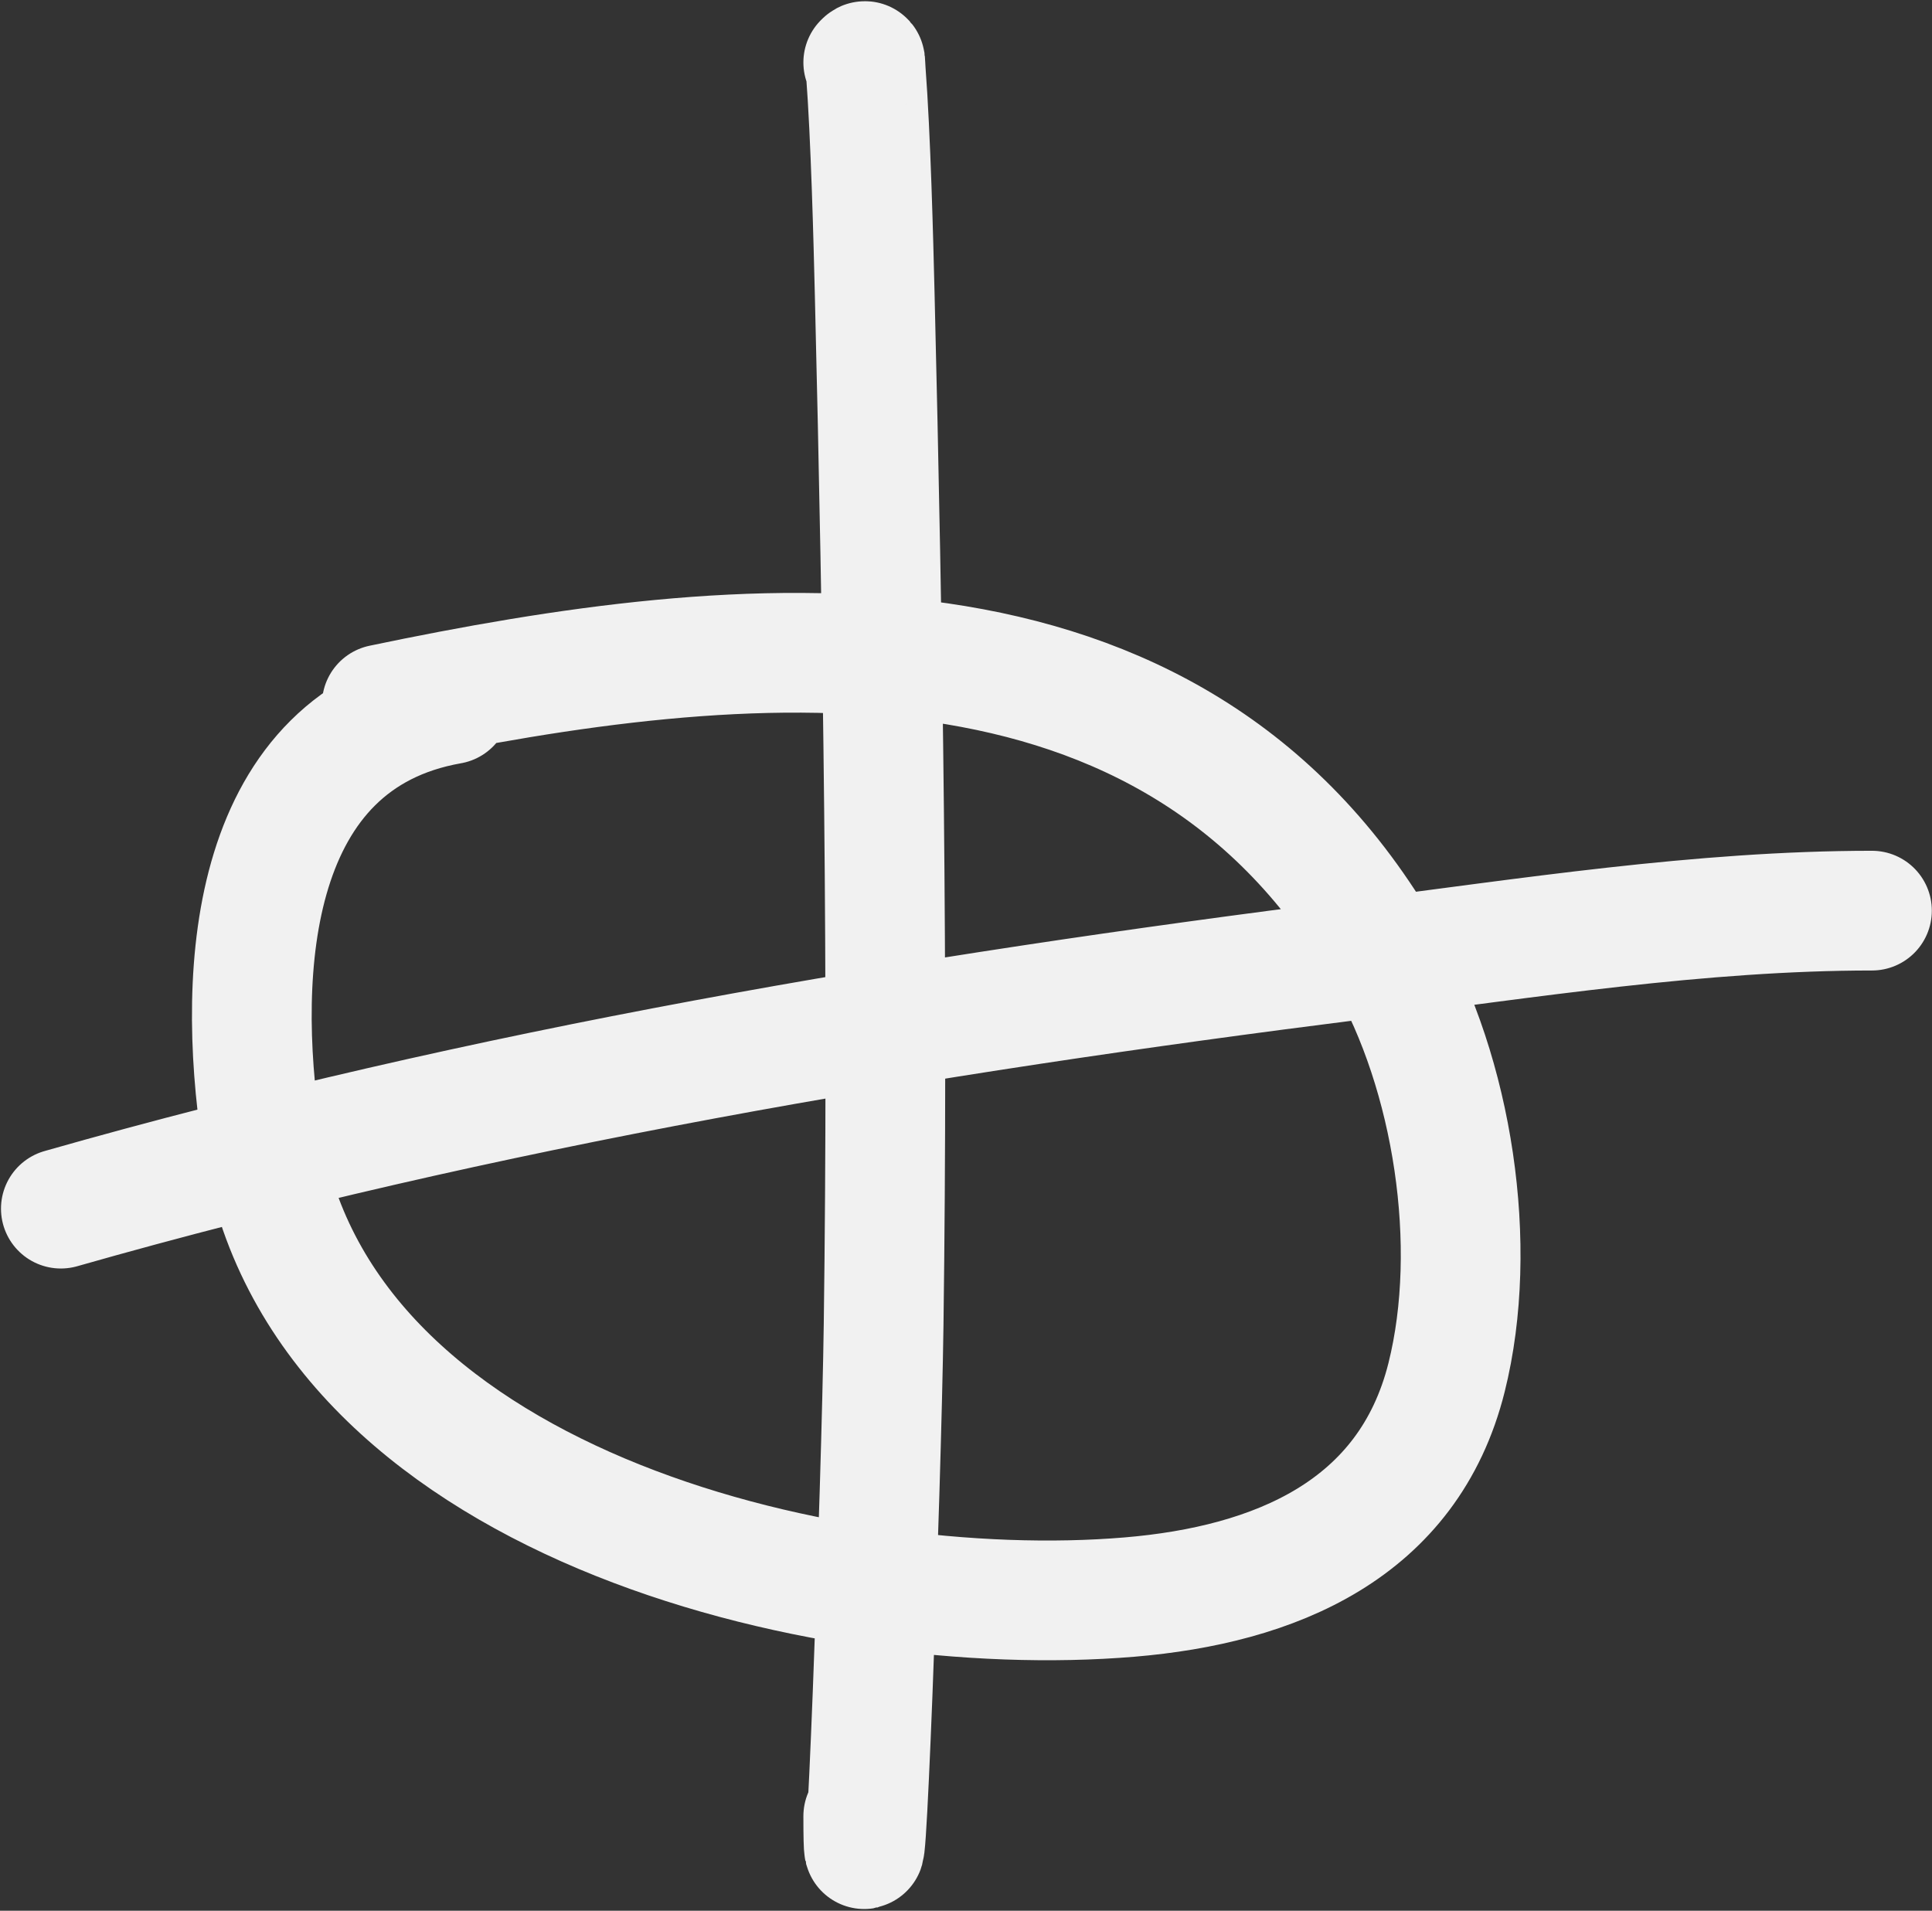 <?xml version="1.0" encoding="UTF-8"?> <svg xmlns="http://www.w3.org/2000/svg" width="823" height="814" viewBox="0 0 823 814" fill="none"><rect x="0" y="0" width="823" height="814" fill="#333333" stroke="none"/><path d="M191.942 300.051C106.601 315.112 100.374 411.921 111.373 484.518C134.922 639.94 350.954 691.289 481.121 680.379C542.994 675.193 599.966 651.788 616.216 586.789C630.24 530.695 618.929 457.532 590.174 407.476C499.125 248.984 316.504 267.848 162.644 300.051M367.729 26.606C368.933 25.401 368.457 25.727 368.814 30.404C370.94 58.282 372.058 102.608 372.611 125.35C376.172 271.574 378.376 418.008 376.409 564.273C375.47 634.135 367.729 843.566 367.729 773.698M25.922 514.901C206.846 463.342 391.726 432.379 578.238 408.833C650.433 399.718 724.4 387.944 797.428 387.944" stroke="#F1F1F1" stroke-width="51" stroke-linecap="round"></path></svg> 